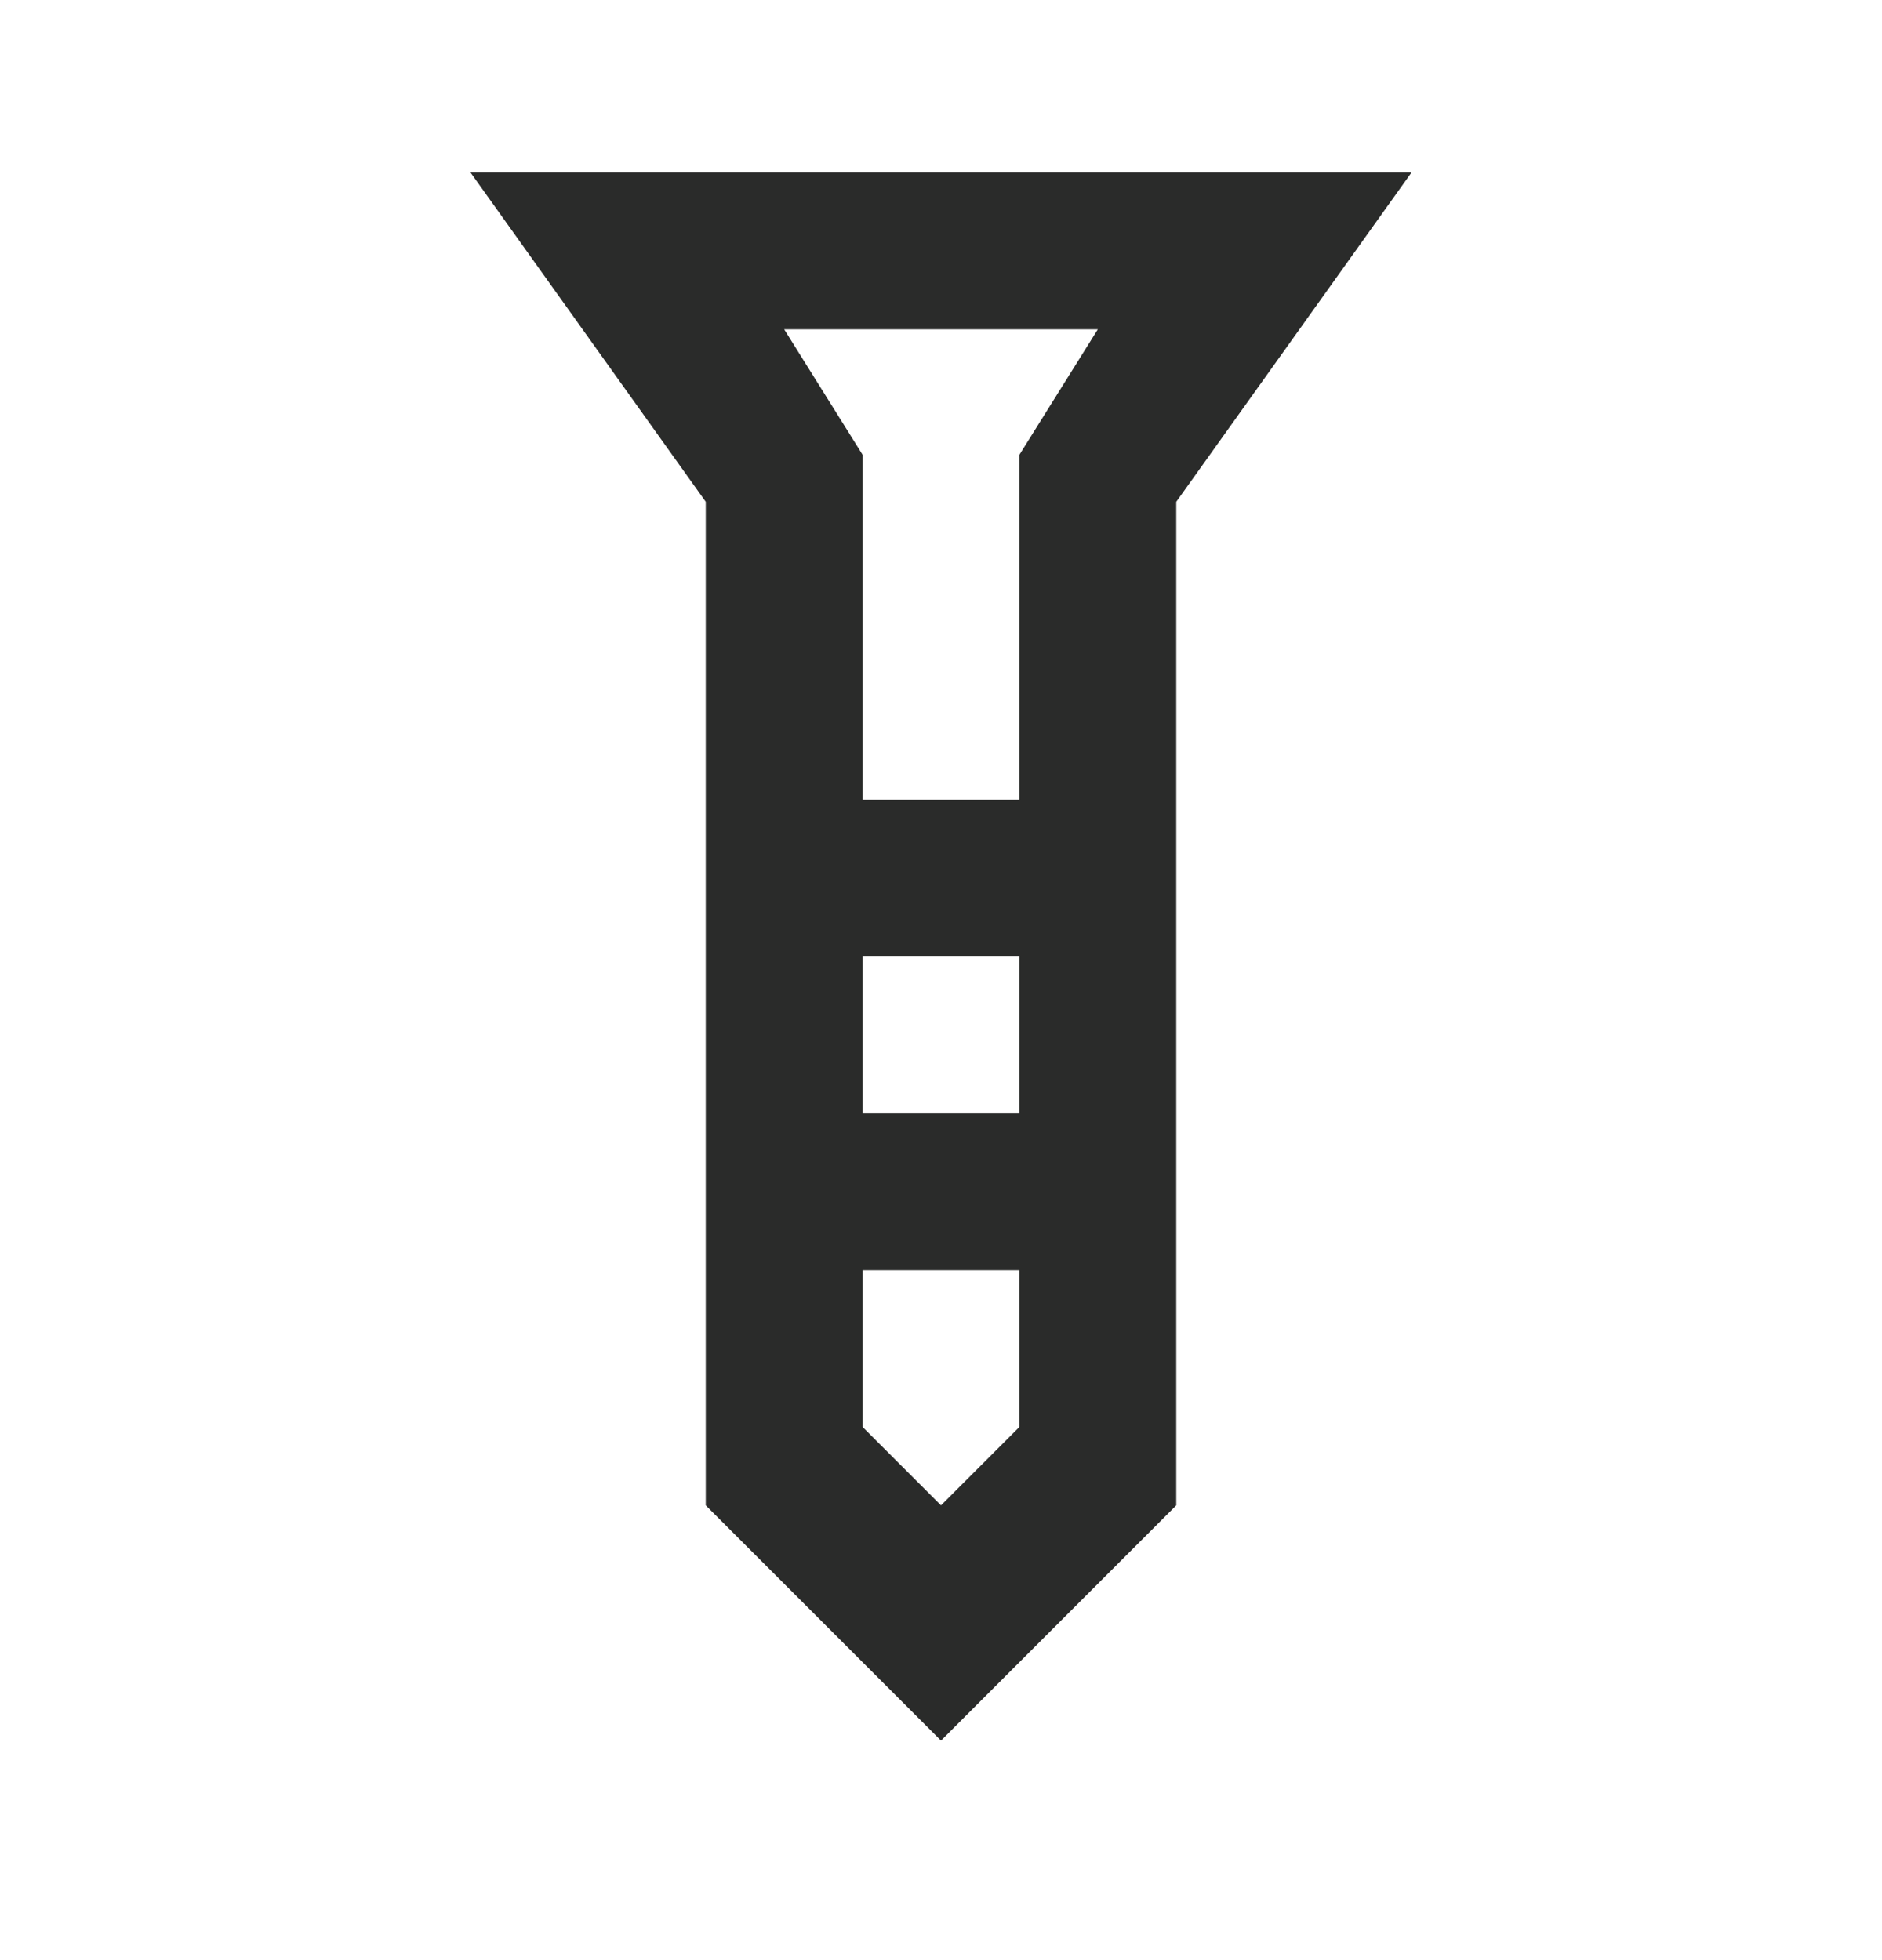 <svg xmlns="http://www.w3.org/2000/svg" fill="none" viewBox="0 0 24 25" height="25" width="24">
<mask height="25" width="24" y="0" x="0" maskUnits="userSpaceOnUse" style="mask-type:alpha" id="mask0_1879_1227">
<rect fill="#D9D9D9" height="24" width="24" y="0.2"></rect>
</mask>
<g mask="url(#mask0_1879_1227)">
<path fill="#2A2B2A" d="M6 2.2H18L15 6.4V19.2L12 22.2L9 19.2V6.4L6 2.2ZM11 10.2H13V5.8L14 4.2H10L11 5.8V10.2ZM13 12.2H11V14.2H13V12.2ZM13 18.2V16.2H11V18.2L12 19.2L13 18.2Z"></path>
</g>
</svg>
